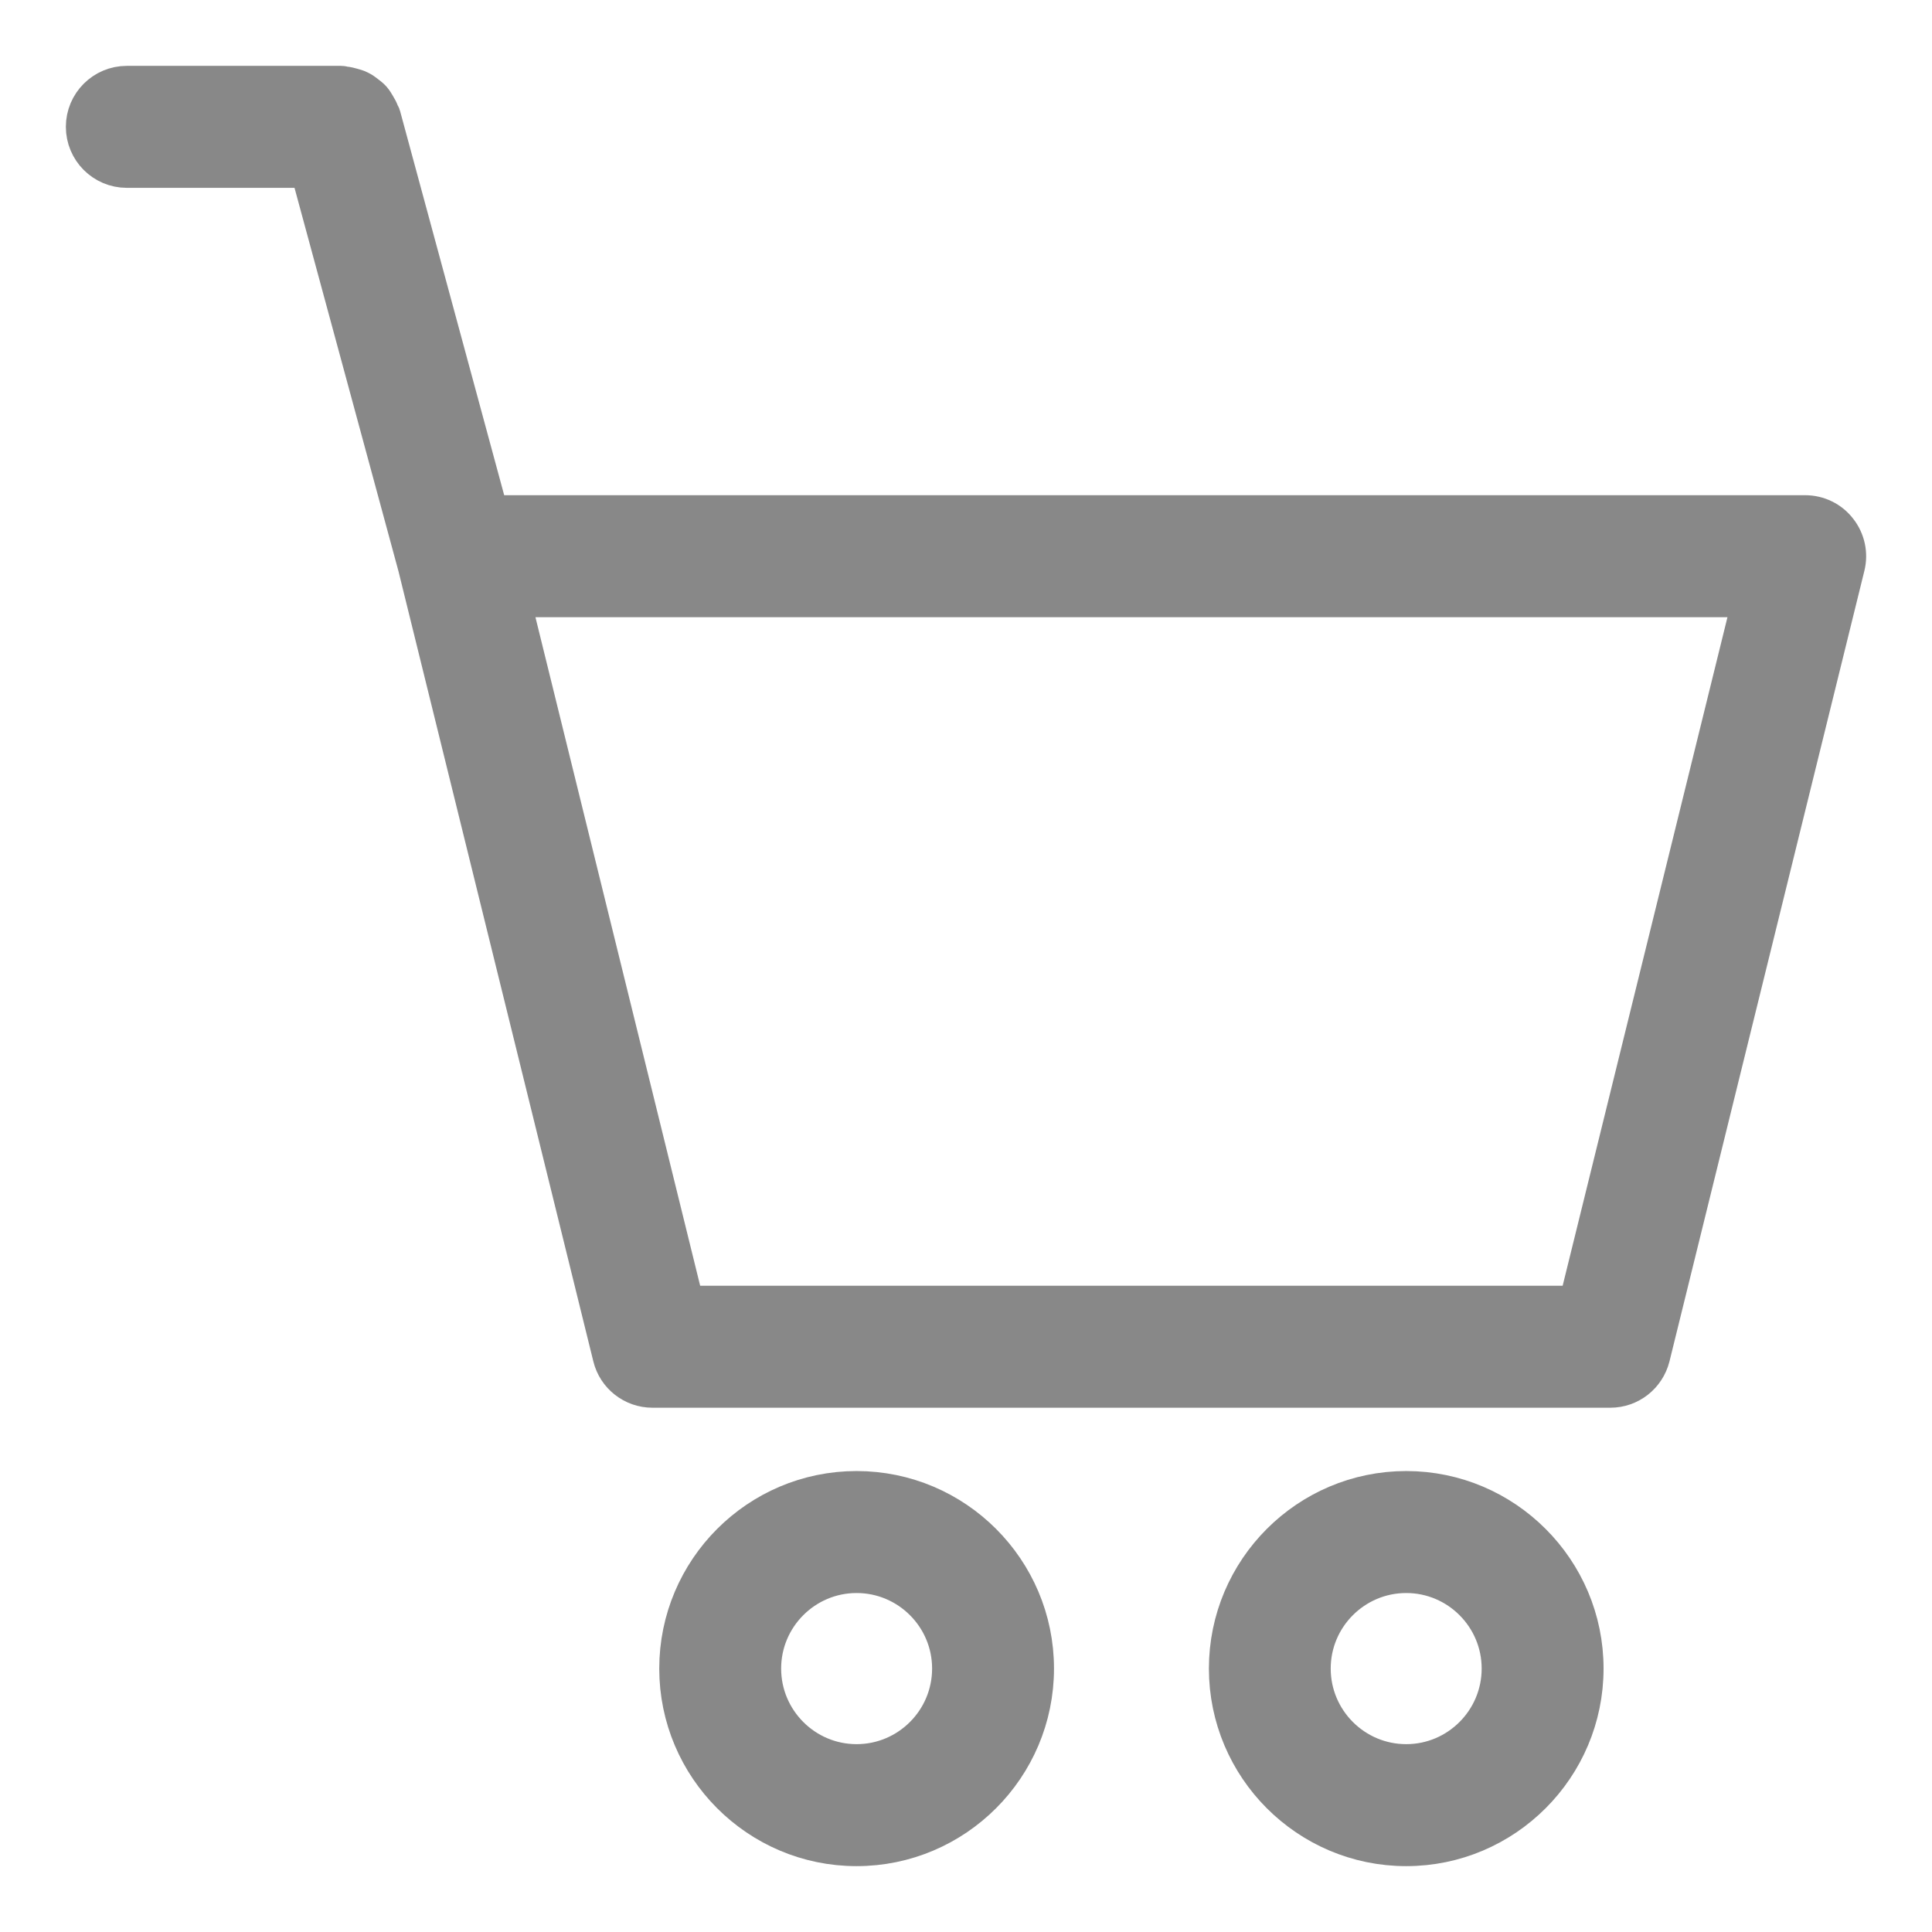 <svg width="22" height="22" viewBox="0 0 22 22" fill="none" xmlns="http://www.w3.org/2000/svg">
<path d="M9.754 17.001C8.653 17.001 7.757 17.898 7.757 19C7.757 20.103 8.653 21 9.754 21C10.855 21 11.752 20.103 11.752 19C11.752 17.898 10.856 17.001 9.754 17.001ZM9.754 20.111C9.143 20.111 8.645 19.613 8.645 19C8.645 18.388 9.143 17.89 9.754 17.89C10.366 17.89 10.864 18.388 10.864 19C10.864 19.613 10.366 20.111 9.754 20.111Z" fill="#888888" stroke="#888888" stroke-width="0.5"/>
<path d="M16.013 17.001C14.912 17.001 14.016 17.898 14.016 19C14.016 20.103 14.912 21 16.013 21C17.113 21 18.01 20.103 18.01 19C18.01 17.898 17.113 17.001 16.013 17.001ZM16.013 20.111C15.401 20.111 14.903 19.613 14.903 19C14.903 18.388 15.401 17.89 16.013 17.89C16.624 17.89 17.122 18.388 17.122 19C17.122 19.613 16.624 20.111 16.013 20.111Z" fill="#888888" stroke="#888888" stroke-width="0.5"/>
<path d="M20.905 6.06C20.822 5.952 20.693 5.889 20.556 5.889H5.55L4.314 1.328C4.311 1.318 4.304 1.311 4.3 1.301C4.29 1.272 4.276 1.247 4.26 1.221C4.246 1.197 4.232 1.173 4.214 1.152C4.195 1.131 4.174 1.116 4.152 1.099C4.129 1.081 4.107 1.064 4.08 1.051C4.056 1.038 4.03 1.032 4.003 1.024C3.974 1.016 3.946 1.008 3.915 1.006C3.905 1.006 3.896 1 3.885 1H1.444C1.199 1 1 1.199 1 1.444C1 1.69 1.199 1.889 1.444 1.889H3.545L4.78 6.444L6.999 15.442C7.047 15.64 7.225 15.78 7.43 15.78H18.337C18.541 15.78 18.718 15.641 18.768 15.442L20.987 6.441C21.02 6.308 20.99 6.168 20.905 6.06ZM17.99 14.891H7.777L5.778 6.778H19.99L17.99 14.891Z" fill="#888888" stroke="#888888" stroke-width="0.5"/>
</svg>
